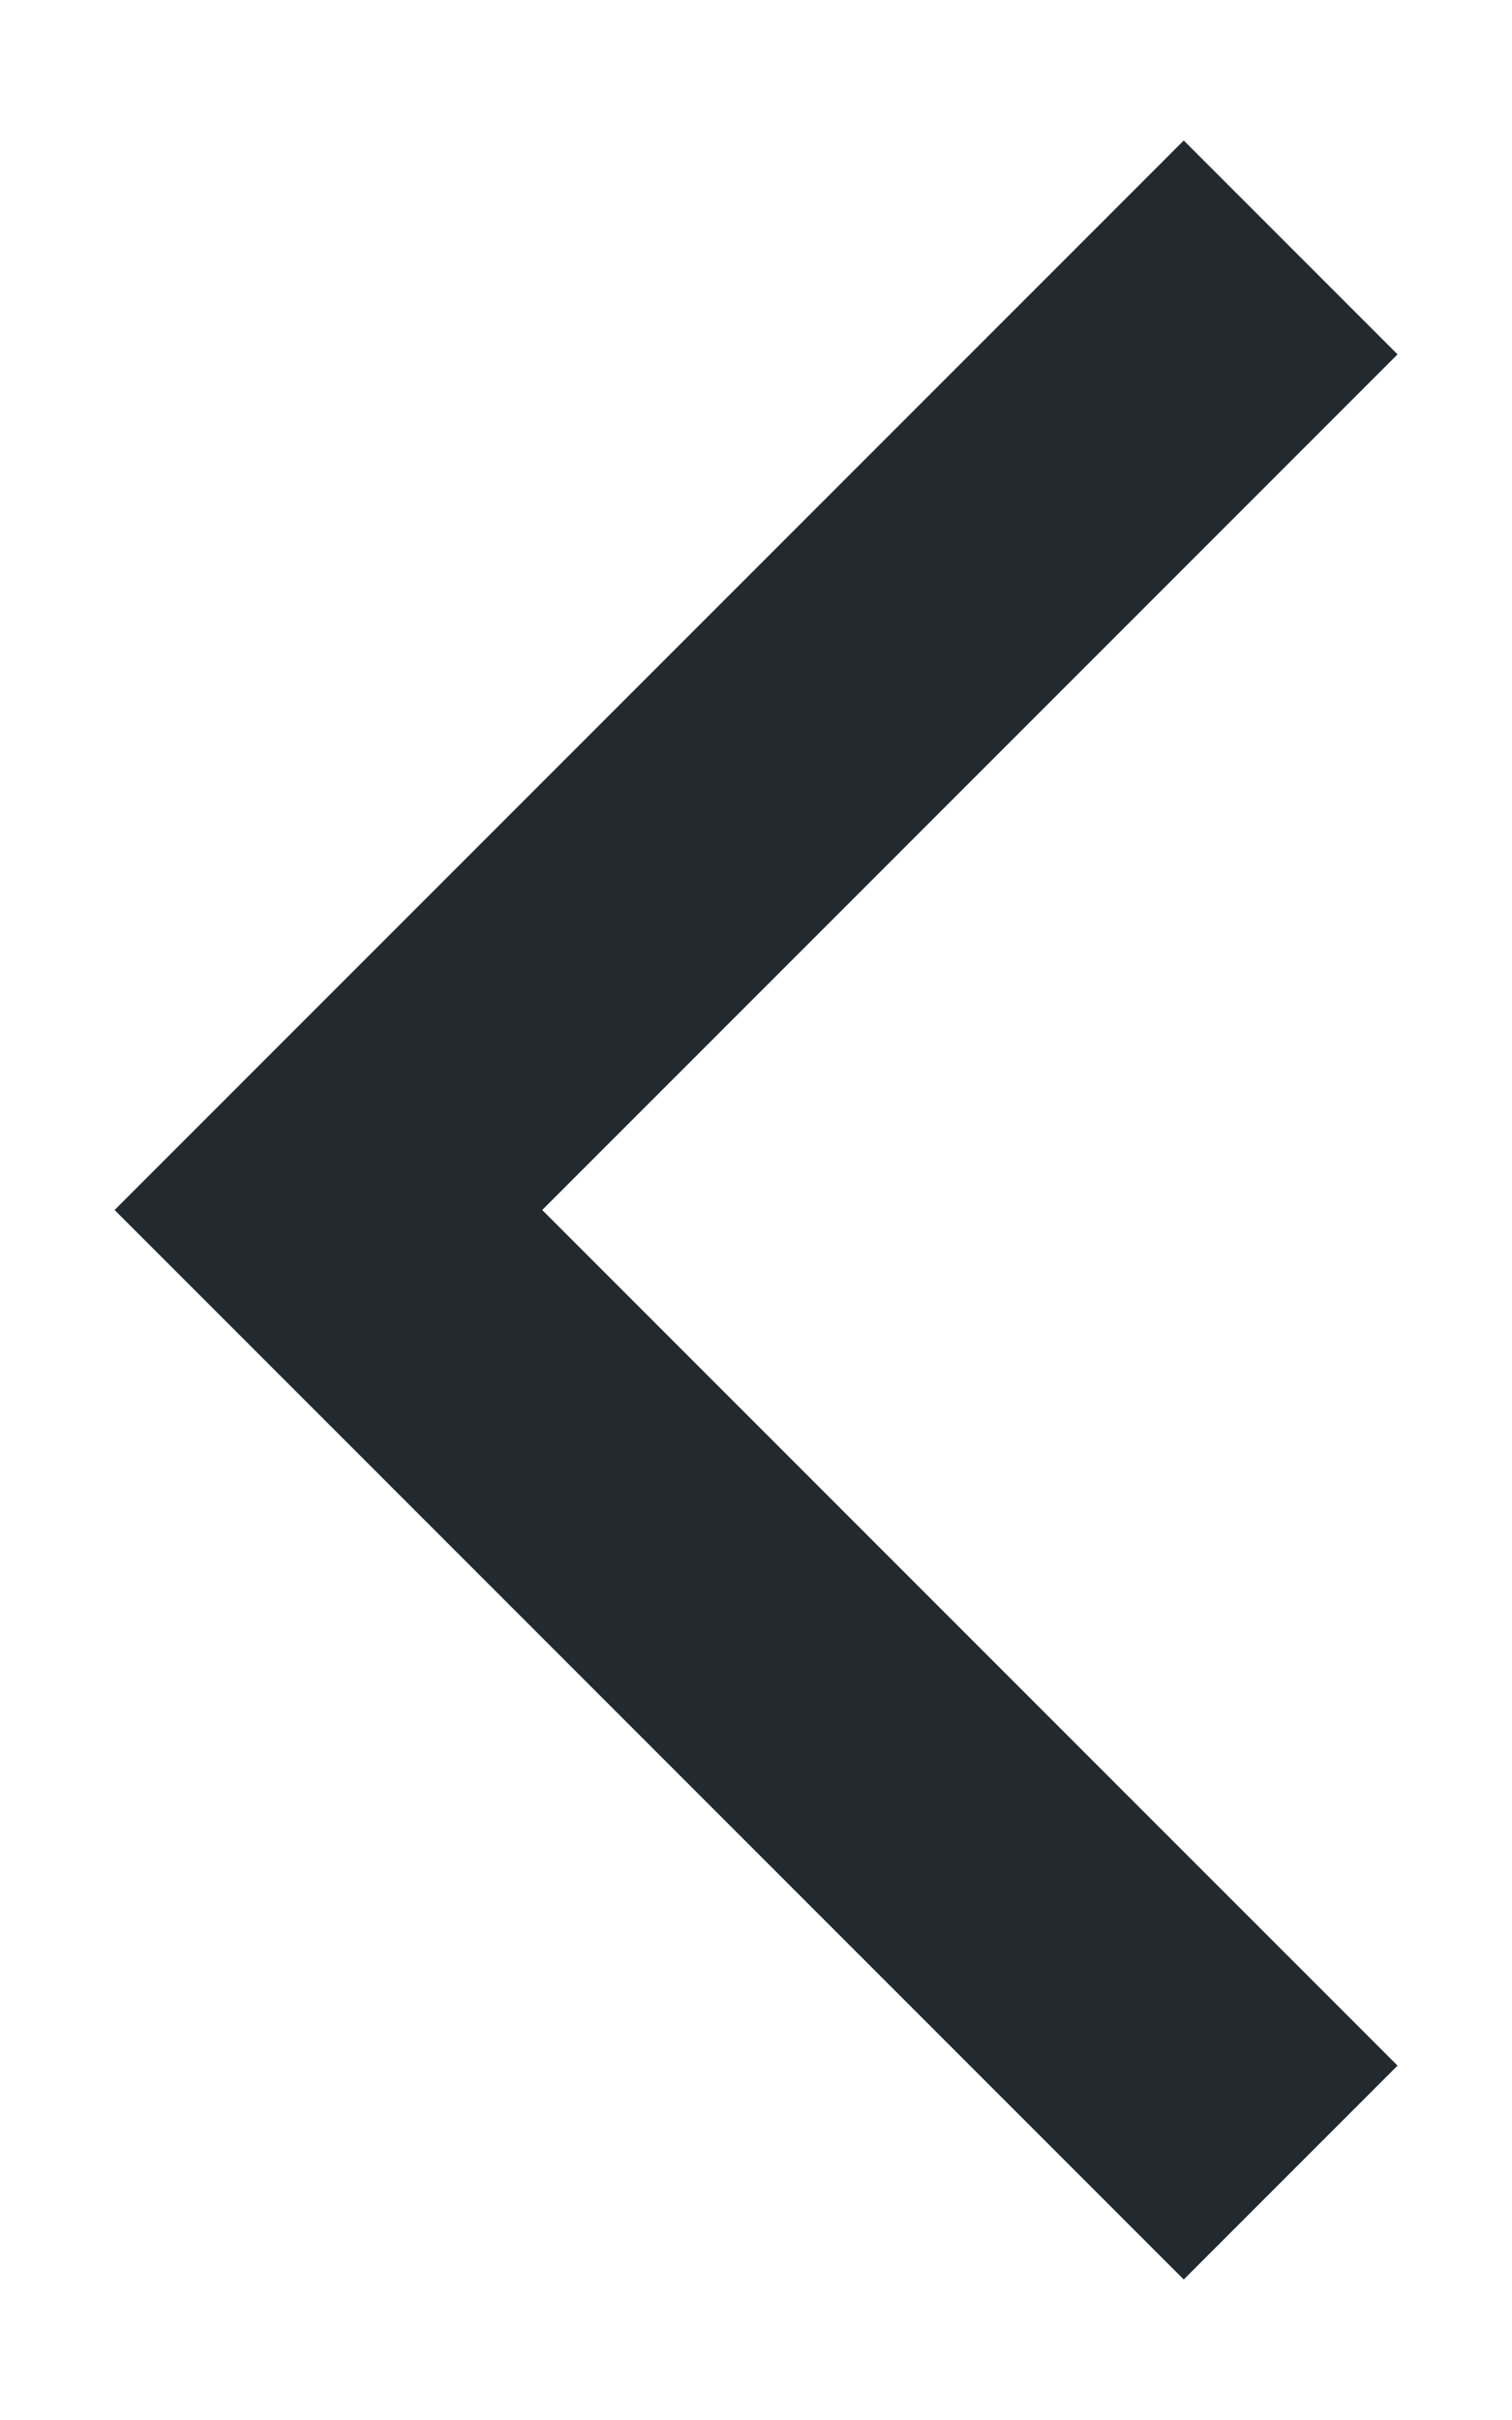<svg width="10" height="16" viewBox="0 0 10 16" fill="none" xmlns="http://www.w3.org/2000/svg">
<path fill-rule="evenodd" clip-rule="evenodd" d="M9.243 2.343L7.829 0.929L0.758 8L7.829 15.071L9.243 13.657L3.586 8L9.243 2.343Z" fill="#22292F"/>
</svg>

